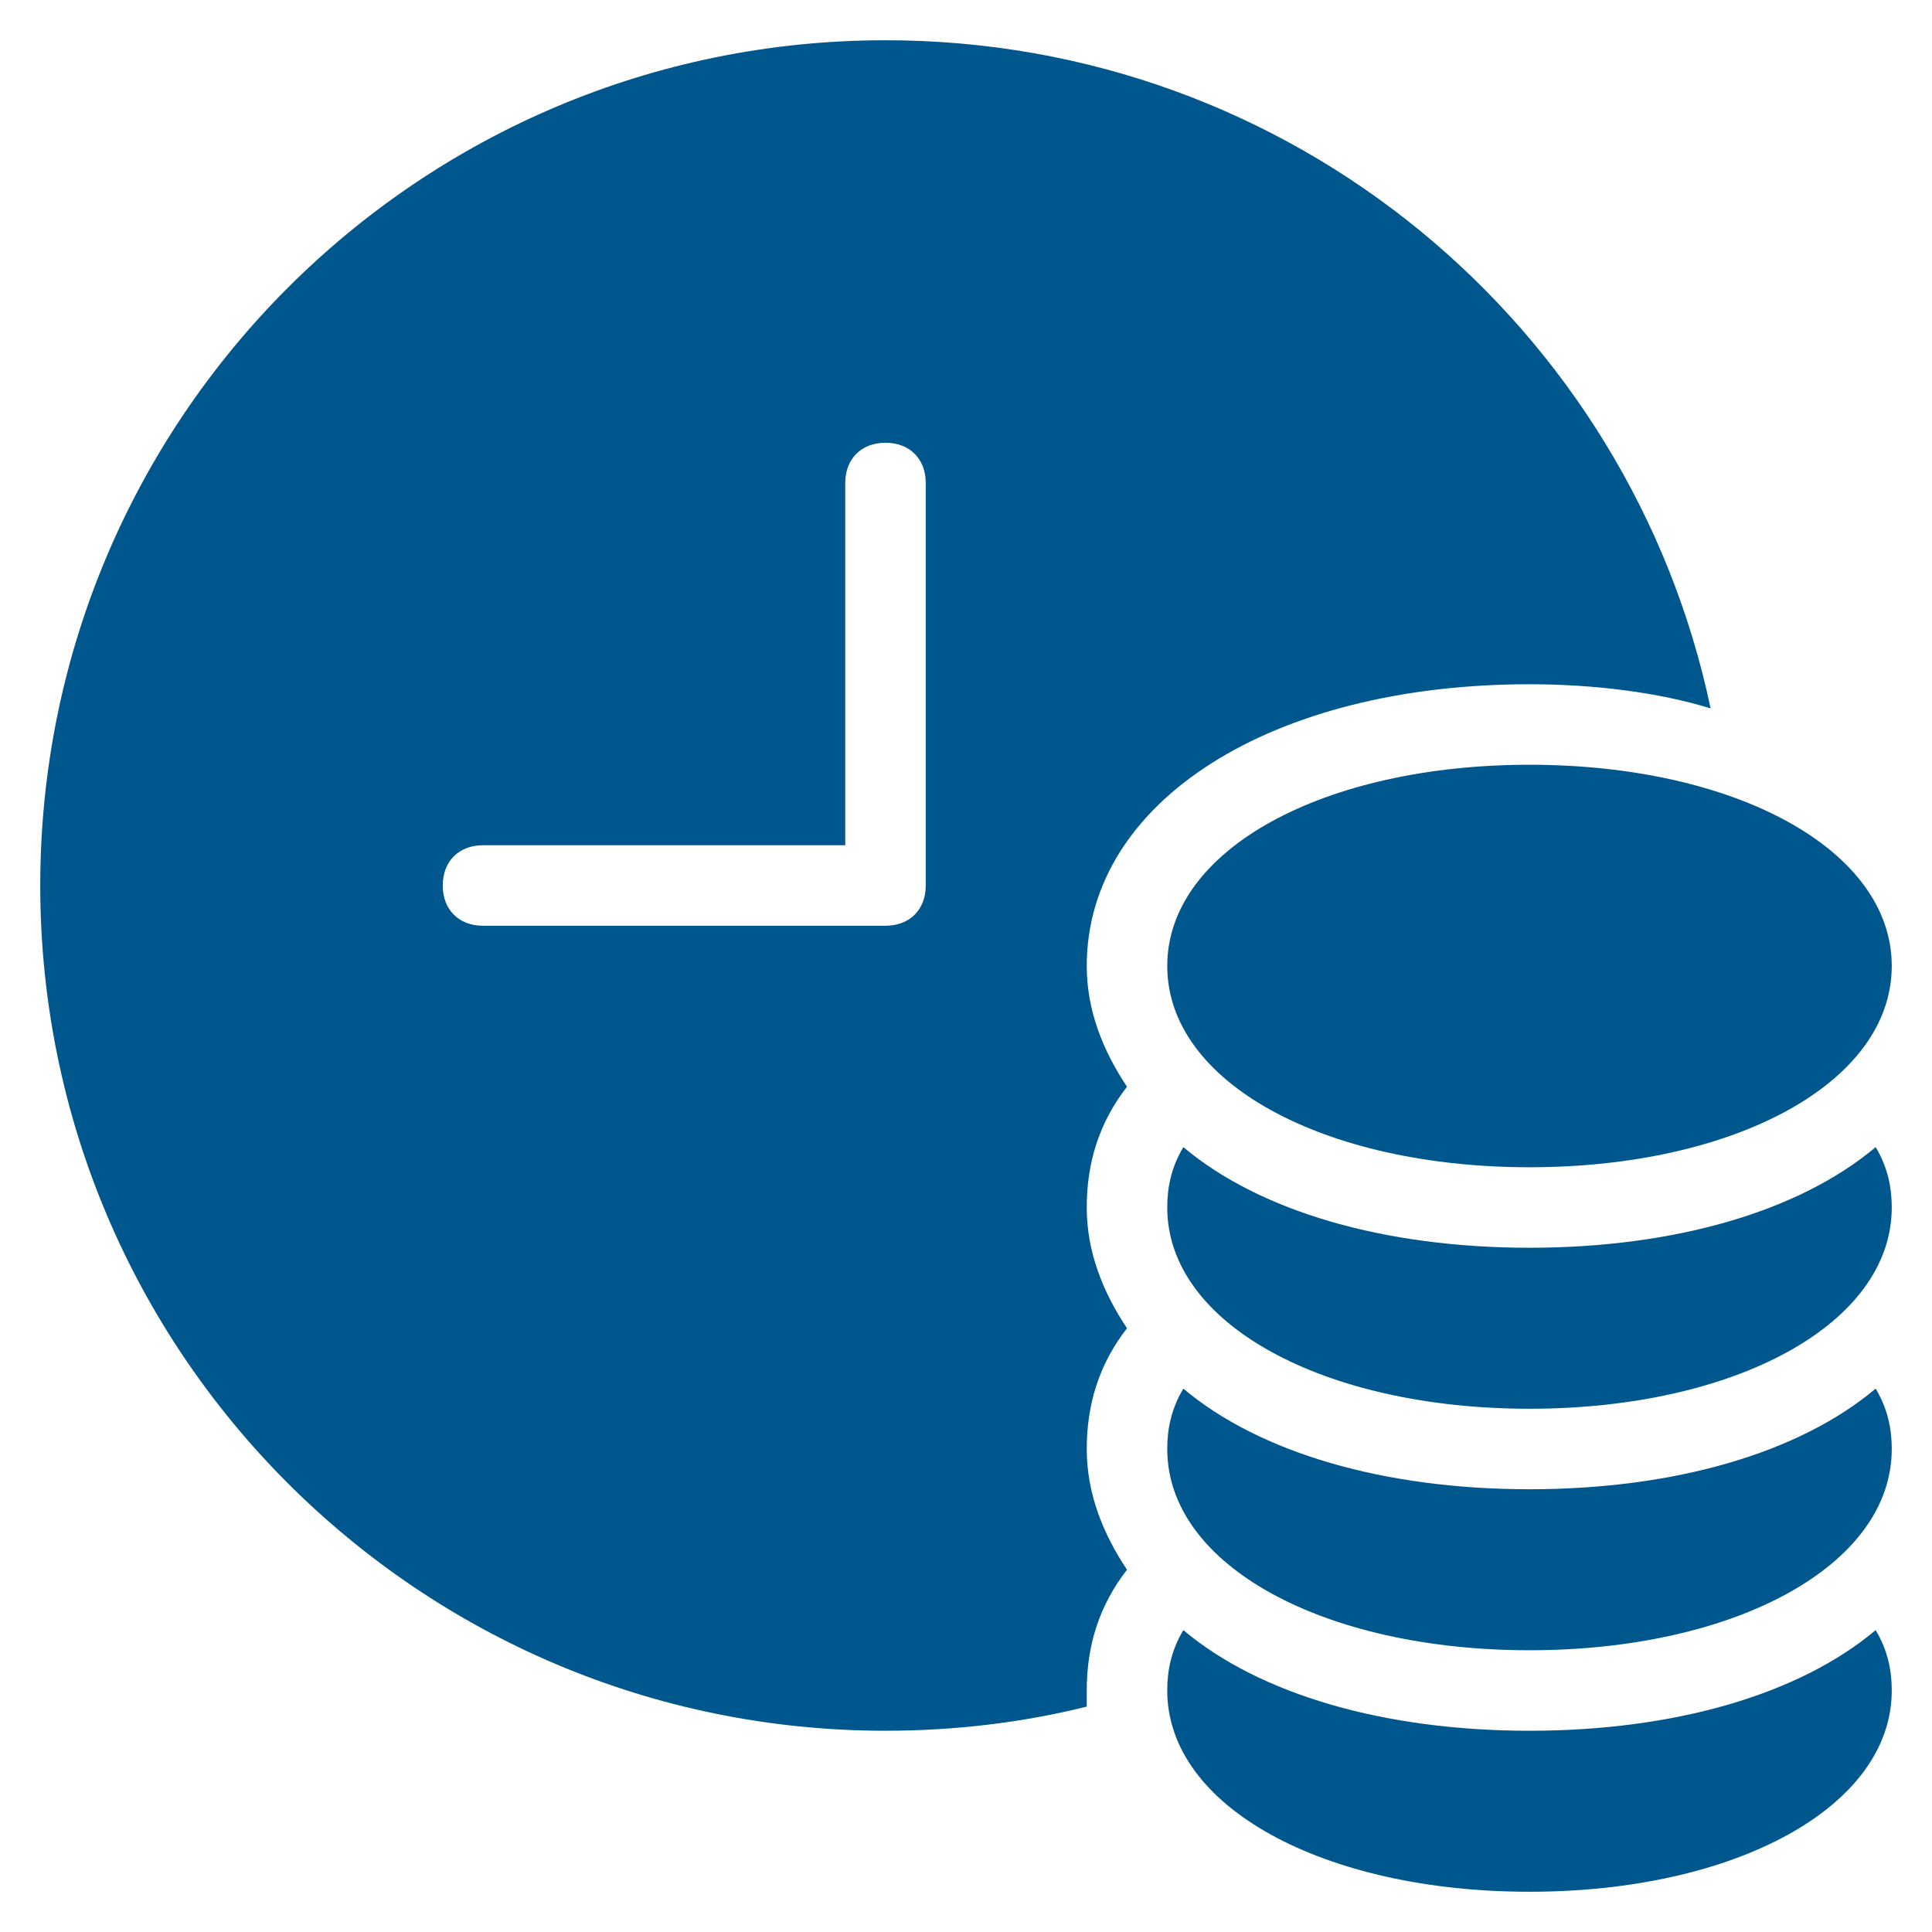 <svg xmlns="http://www.w3.org/2000/svg" xmlns:xlink="http://www.w3.org/1999/xlink" x="0px" y="0px" width="48px" height="48px" viewBox="0 0 48 48"><g >
<path fill="#00578e" d="M22,1C10.4,1,1,10.4,1,22s9.4,21,21,21c1.7,0,3.4-0.2,5-0.6c0-0.1,0-0.2,0-0.4c0-1.1,0.3-2.1,1-3
	c-0.6-0.9-1-1.9-1-3s0.3-2.1,1-3c-0.6-0.9-1-1.9-1-3s0.3-2.1,1-3c-0.6-0.9-1-1.9-1-3c0-4.1,4.6-7,11-7c1.6,0,3.2,0.2,4.5,0.6
	C40.5,8.1,32.1,1,22,1z M23,22c0,0.6-0.4,1-1,1H12c-0.6,0-1-0.4-1-1s0.4-1,1-1h9v-9c0-0.6,0.4-1,1-1s1,0.4,1,1V22z"/>
<path data-color="color-2" fill="#00578e" d="M38,43c-3.6,0-6.7-0.9-8.6-2.5C29.1,41,29,41.5,29,42c0,2.9,3.9,5,9,5s9-2.1,9-5
	c0-0.5-0.1-1-0.4-1.5C44.7,42.1,41.6,43,38,43z"/>
<path data-color="color-2" fill="#00578e" d="M38,37c-3.6,0-6.7-0.9-8.6-2.5C29.1,35,29,35.5,29,36c0,2.9,3.9,5,9,5s9-2.1,9-5
	c0-0.5-0.1-1-0.4-1.5C44.7,36.1,41.6,37,38,37z"/>
<path data-color="color-2" fill="#00578e" d="M38,31c-3.6,0-6.7-0.9-8.6-2.5C29.1,29,29,29.5,29,30c0,2.9,3.9,5,9,5s9-2.1,9-5
	c0-0.5-0.1-1-0.4-1.5C44.7,30.1,41.6,31,38,31z"/>
<path data-color="color-2" fill="#00578e" d="M38,19c-5.1,0-9,2.1-9,5s3.9,5,9,5s9-2.1,9-5S43.1,19,38,19z"/>
</g></svg>